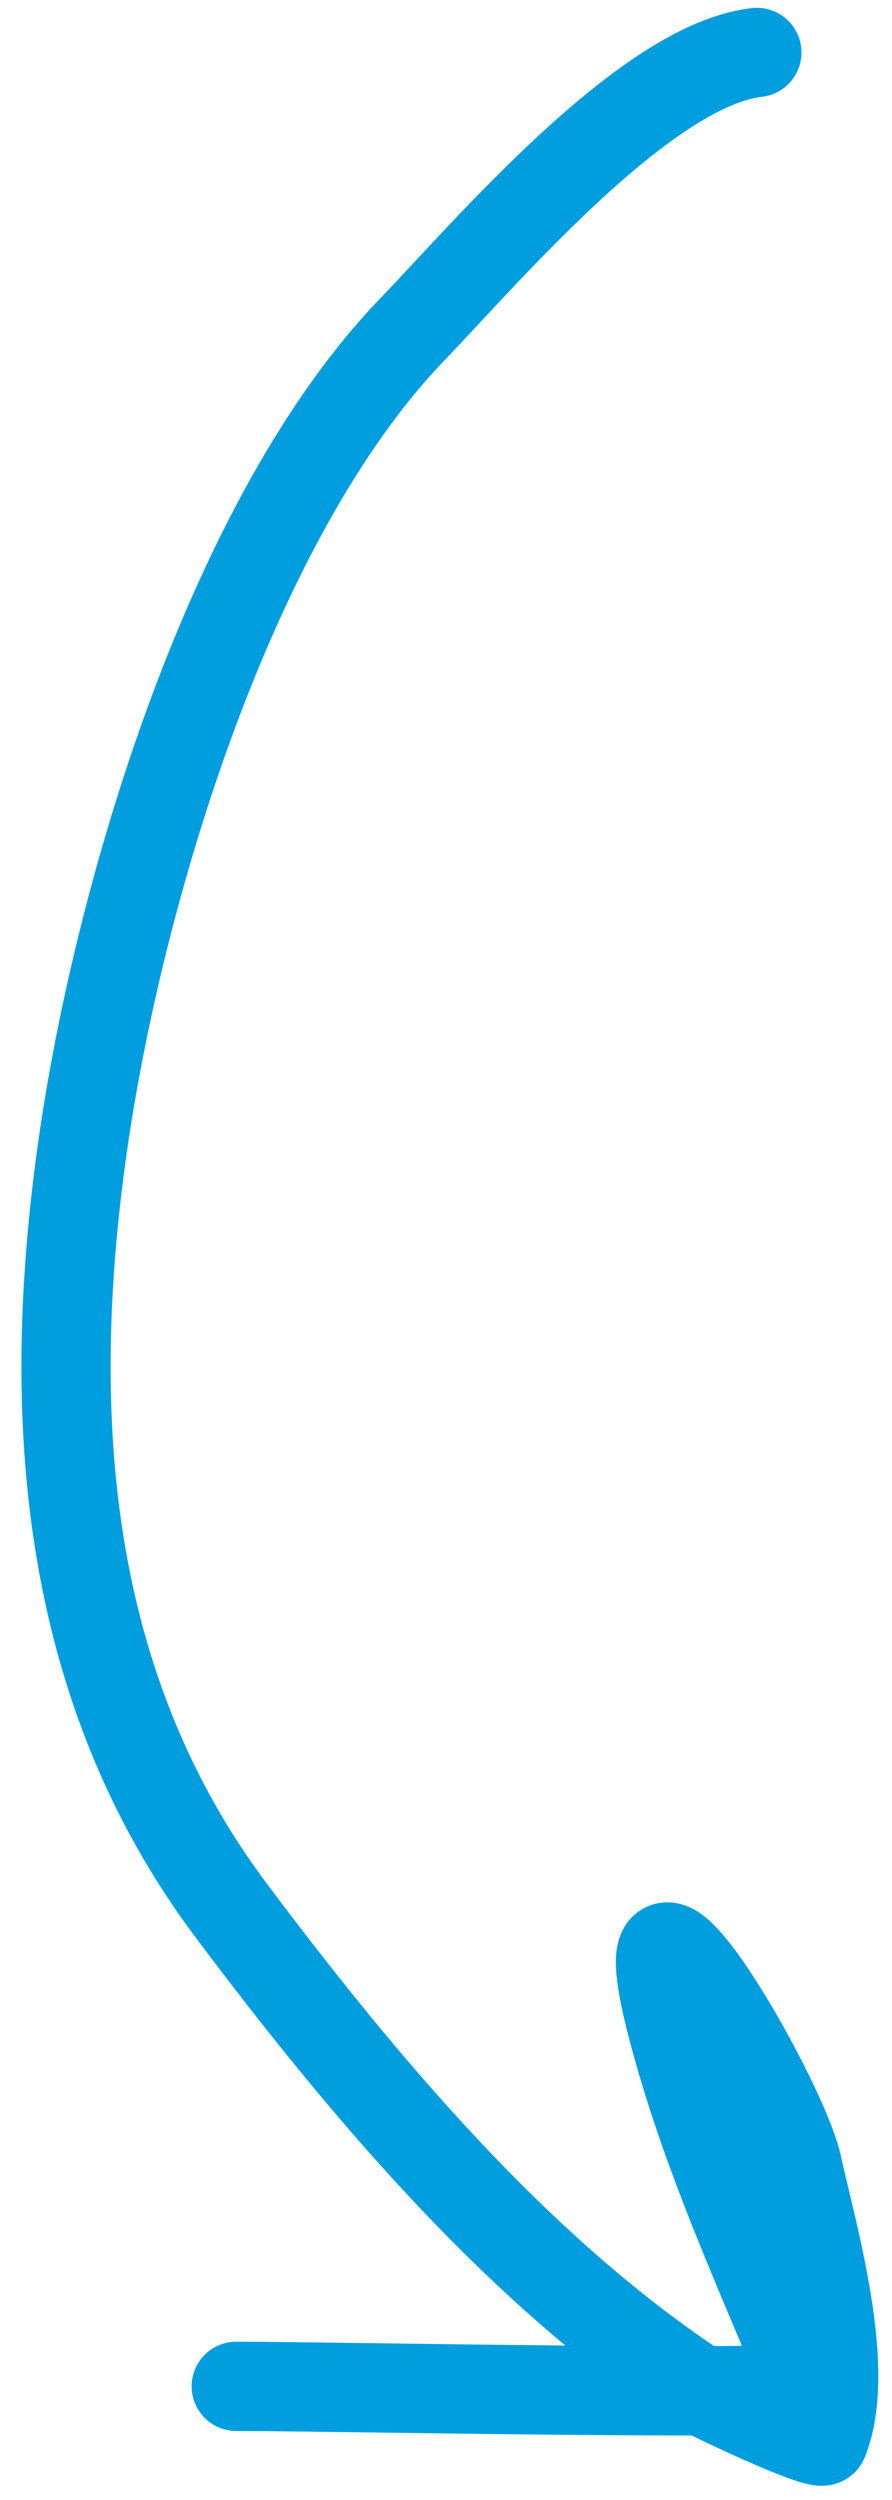 <?xml version="1.0" encoding="UTF-8"?> <svg xmlns="http://www.w3.org/2000/svg" width="30" height="84" viewBox="0 0 30 84" fill="none"> <path d="M25.455 1.763C21.706 2.18 16.328 8.516 13.866 11.069C7.777 17.383 4.006 29.927 2.785 38.477C1.477 47.631 2.172 56.721 7.776 64.193C12.109 69.971 17.273 76.135 23.341 80.181C23.67 80.4 27.594 82.258 27.697 81.999C28.66 79.591 27.337 75.114 26.809 72.736C26.289 70.397 20.759 60.919 22.579 67.999C23.68 72.282 25.522 76.234 27.147 80.181C27.287 80.52 11.208 80.181 7.945 80.181" stroke="#019EDF" stroke-width="3" stroke-linecap="round"></path> </svg> 